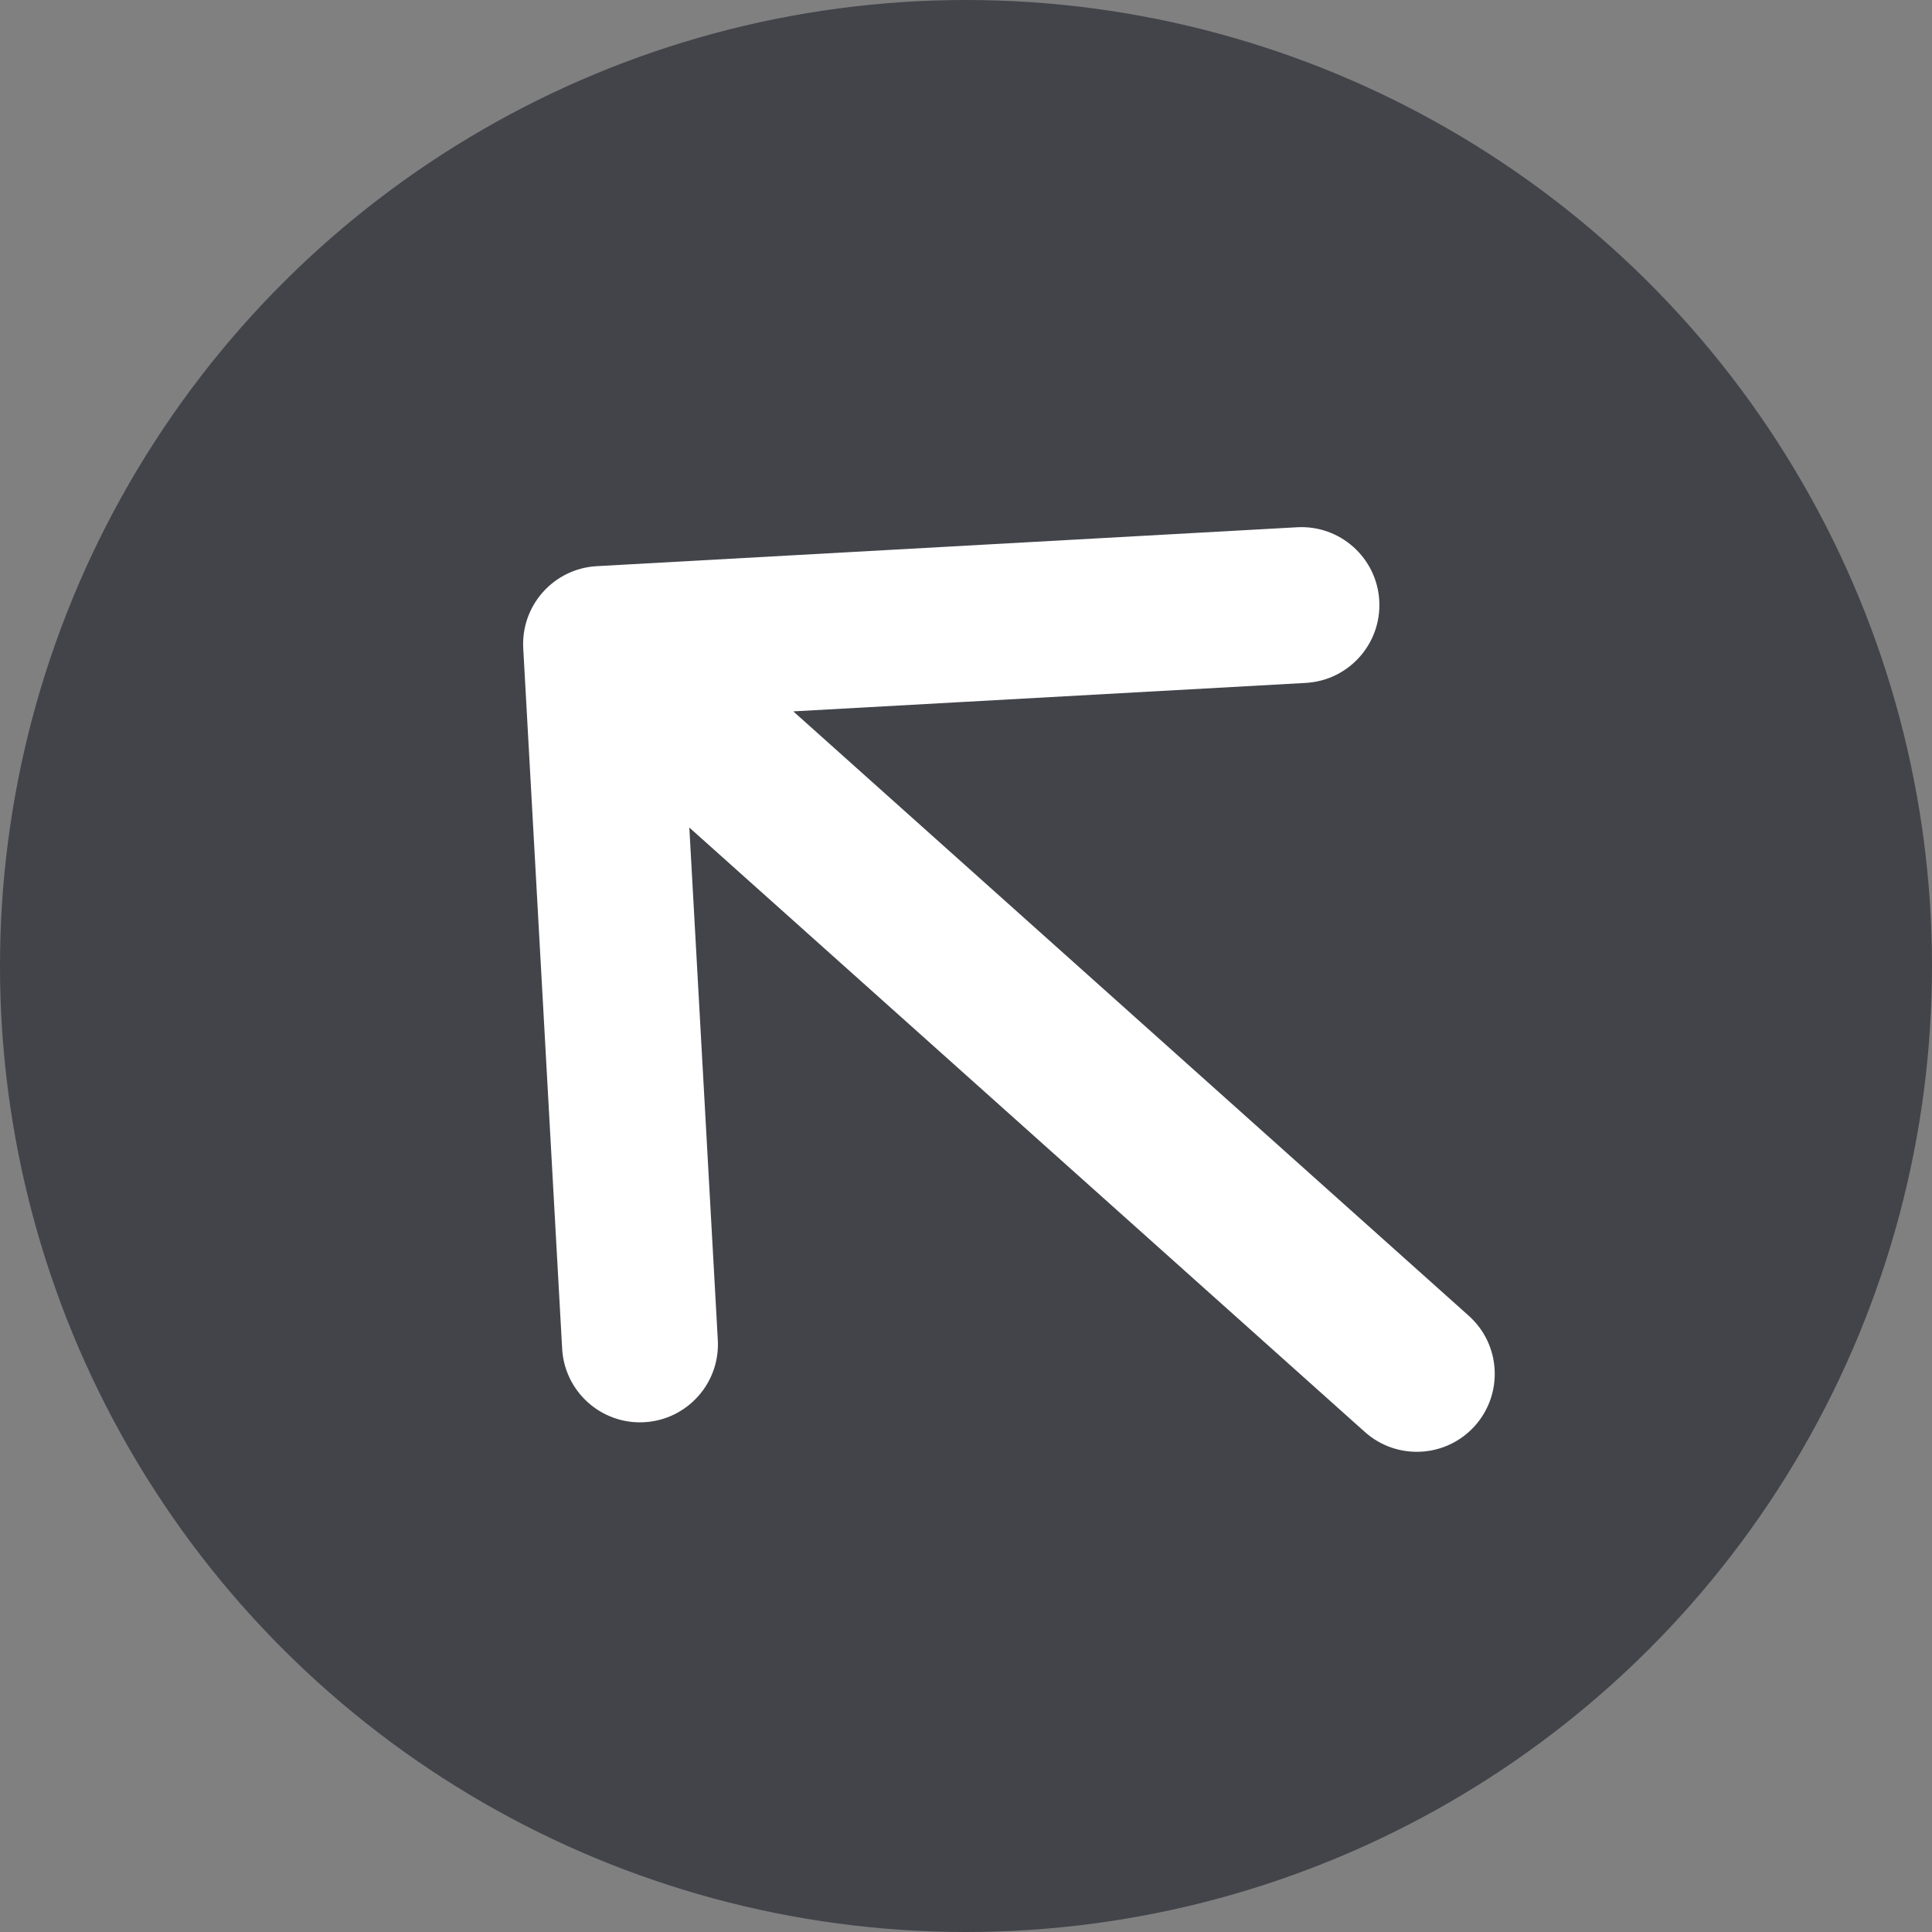 <?xml version="1.0" encoding="UTF-8"?> <svg xmlns="http://www.w3.org/2000/svg" width="65" height="65" viewBox="0 0 65 65" fill="none"><rect x="0" y="0" width="65" height="65" fill="#808080" stroke="none"/><circle cx="32.5" cy="32.5" r="32.5" transform="rotate(-90 32.5 32.5)" fill="#42444A"></circle><path d="M45.918 48.176C46.998 49.142 48.655 49.05 49.621 47.971C50.587 46.891 50.495 45.234 49.415 44.268L47.667 46.222L45.918 48.176ZM20.077 19.048C18.631 19.129 17.524 20.366 17.604 21.812L18.913 45.376C18.994 46.822 20.231 47.929 21.677 47.849C23.123 47.768 24.23 46.531 24.15 45.085L22.986 24.139L43.931 22.976C45.377 22.895 46.484 21.658 46.404 20.212C46.324 18.766 45.087 17.659 43.641 17.739L20.077 19.048ZM47.667 46.222L49.415 44.268L21.971 19.712L20.222 21.667L18.474 23.621L45.918 48.176L47.667 46.222Z" fill="white"></path></svg> 